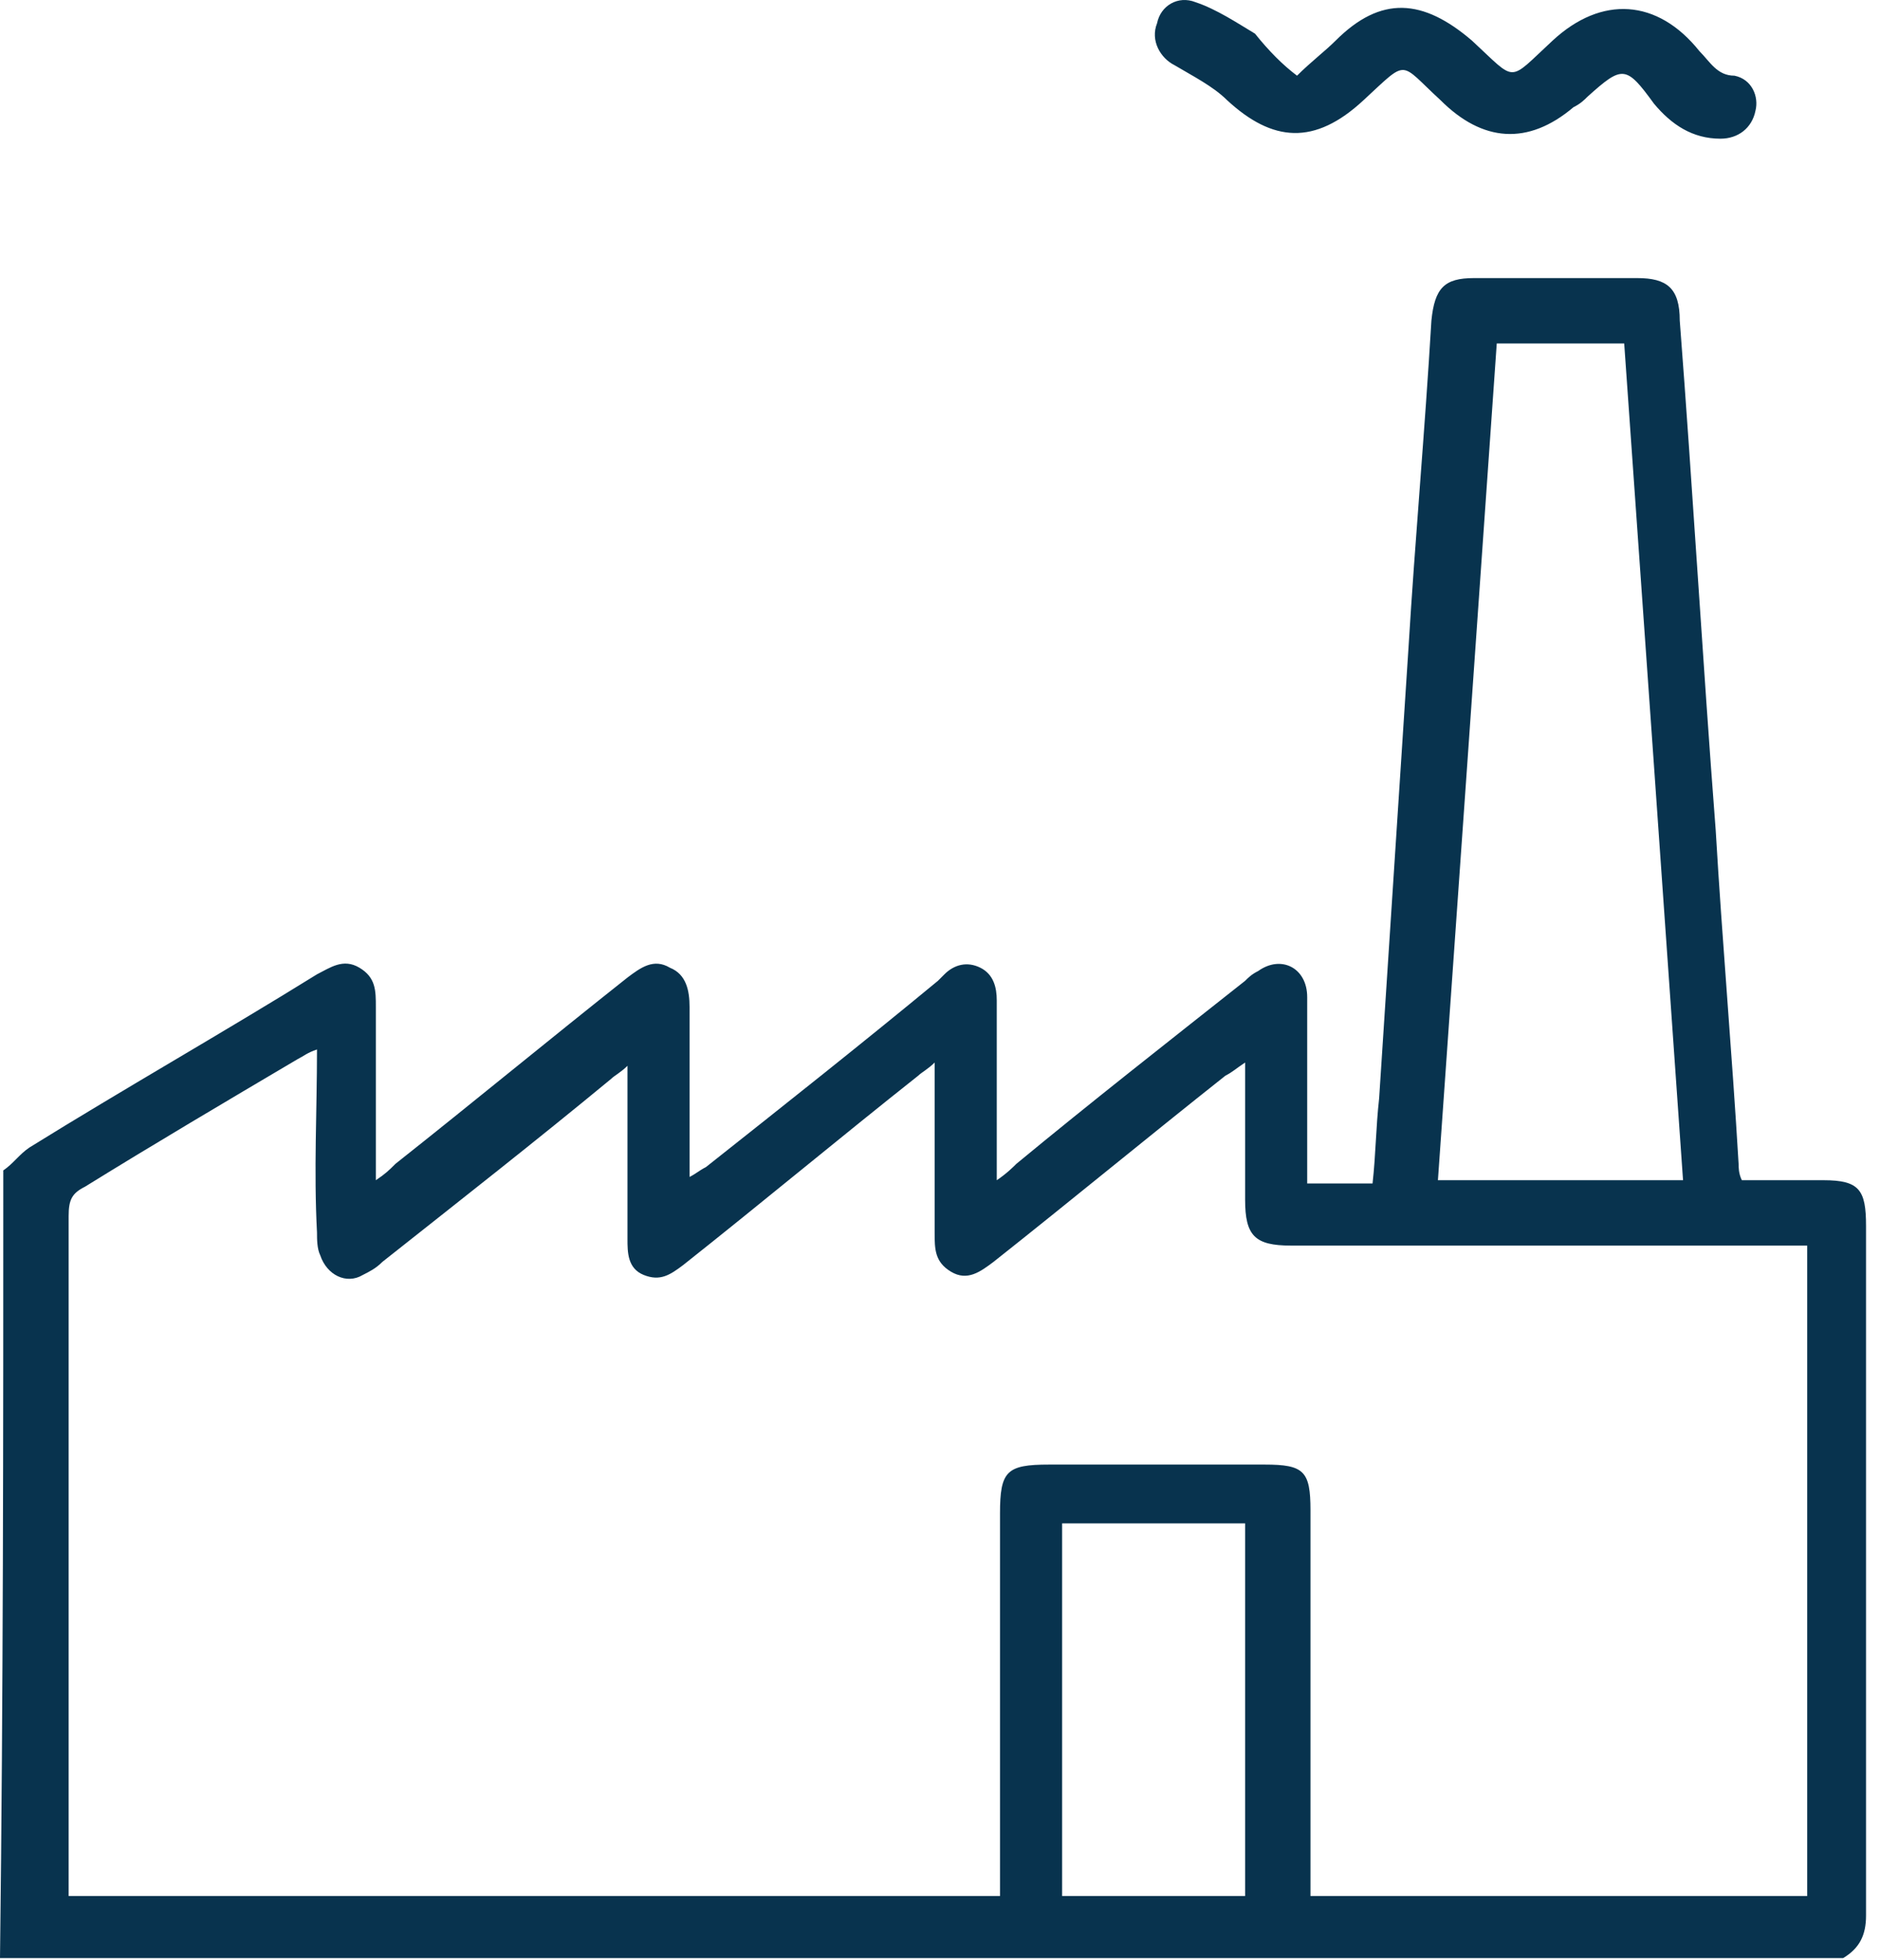 <svg width="47" height="49" viewBox="0 0 47 49" fill="none" xmlns="http://www.w3.org/2000/svg">
<path d="M0.082 29.256C0.327 29.092 0.49 28.847 0.735 28.684C3.105 27.213 5.556 25.824 7.925 24.354C8.252 24.19 8.579 23.945 8.987 24.19C9.396 24.435 9.396 24.762 9.396 25.171V29.501C9.641 29.337 9.722 29.256 9.886 29.092C11.847 27.54 13.726 25.988 15.687 24.435C16.013 24.19 16.34 23.945 16.749 24.19C17.157 24.354 17.239 24.762 17.239 25.171V29.419C17.402 29.337 17.484 29.256 17.647 29.174C19.608 27.622 21.569 26.069 23.448 24.517C23.503 24.462 23.557 24.408 23.611 24.354C23.857 24.108 24.183 24.027 24.51 24.19C24.837 24.354 24.919 24.68 24.919 25.007V29.501C25.164 29.337 25.327 29.174 25.409 29.092C27.288 27.54 29.167 26.069 31.128 24.517C31.21 24.435 31.291 24.354 31.455 24.272C32.027 23.863 32.68 24.19 32.68 24.925V29.582H34.314C34.396 28.847 34.396 28.194 34.478 27.458C34.723 23.7 34.968 19.942 35.213 16.184C35.376 13.487 35.621 10.791 35.785 8.014C35.867 7.197 36.112 6.951 36.847 6.951H40.932C41.667 6.951 41.994 7.197 41.994 8.014C42.321 12.262 42.566 16.51 42.893 20.759C43.056 23.537 43.301 26.314 43.465 29.092C43.465 29.174 43.465 29.337 43.546 29.501H45.589C46.487 29.501 46.651 29.746 46.651 30.645V47.883C46.651 48.373 46.487 48.7 46.079 48.945H0C0.082 42.328 0.082 35.792 0.082 29.256ZM7.925 26.233C7.68 26.314 7.598 26.396 7.435 26.478C5.637 27.54 3.84 28.602 2.124 29.664C1.797 29.828 1.716 29.991 1.716 30.399V47.393H25V37.834C25 36.772 25.164 36.609 26.226 36.609H31.618C32.599 36.609 32.762 36.772 32.762 37.752V47.393H45.18V31.135H32.272C31.373 31.135 31.128 30.89 31.128 29.991V26.559C30.883 26.723 30.801 26.805 30.638 26.886C28.677 28.439 26.798 29.991 24.837 31.543C24.51 31.788 24.183 32.033 23.775 31.788C23.366 31.543 23.366 31.216 23.366 30.808V26.559C23.203 26.723 23.04 26.805 22.958 26.886C20.997 28.439 19.036 30.073 17.075 31.625C16.749 31.87 16.503 32.033 16.095 31.87C15.687 31.707 15.687 31.298 15.687 30.971V26.641C15.523 26.805 15.36 26.886 15.278 26.968C13.399 28.52 11.52 29.991 9.559 31.543C9.396 31.707 9.232 31.788 9.069 31.87C8.66 32.115 8.17 31.87 8.007 31.38C7.925 31.216 7.925 30.971 7.925 30.808C7.843 29.256 7.925 27.785 7.925 26.233ZM42.076 29.501C41.586 22.474 41.095 15.53 40.605 8.585H37.419C36.929 15.612 36.438 22.556 35.948 29.501H42.076ZM26.553 38.079V47.393H31.128V38.079H26.553Z" fill="#08334E"/>
<path d="M32.426 1.892C32.776 1.542 33.126 1.28 33.389 1.017C34.526 -0.12 35.576 -0.033 36.801 1.017C37.938 2.067 37.676 2.067 38.813 1.017C40.038 -0.12 41.438 -0.033 42.487 1.28C42.75 1.542 42.925 1.892 43.362 1.892C43.8 1.98 43.975 2.417 43.887 2.767C43.8 3.204 43.45 3.467 43.012 3.467C42.312 3.467 41.788 3.117 41.35 2.592C40.65 1.63 40.563 1.63 39.688 2.417C39.6 2.504 39.513 2.592 39.338 2.679C38.2 3.642 37.063 3.554 36.013 2.504C34.963 1.542 35.226 1.455 34.089 2.504C32.864 3.642 31.814 3.554 30.677 2.504C30.327 2.155 29.802 1.892 29.364 1.63C29.014 1.455 28.752 1.017 28.927 0.58C29.014 0.142 29.452 -0.12 29.889 0.055C30.414 0.23 30.939 0.58 31.376 0.842C31.726 1.28 32.076 1.63 32.426 1.892Z" fill="#08334E"/>
</svg>
